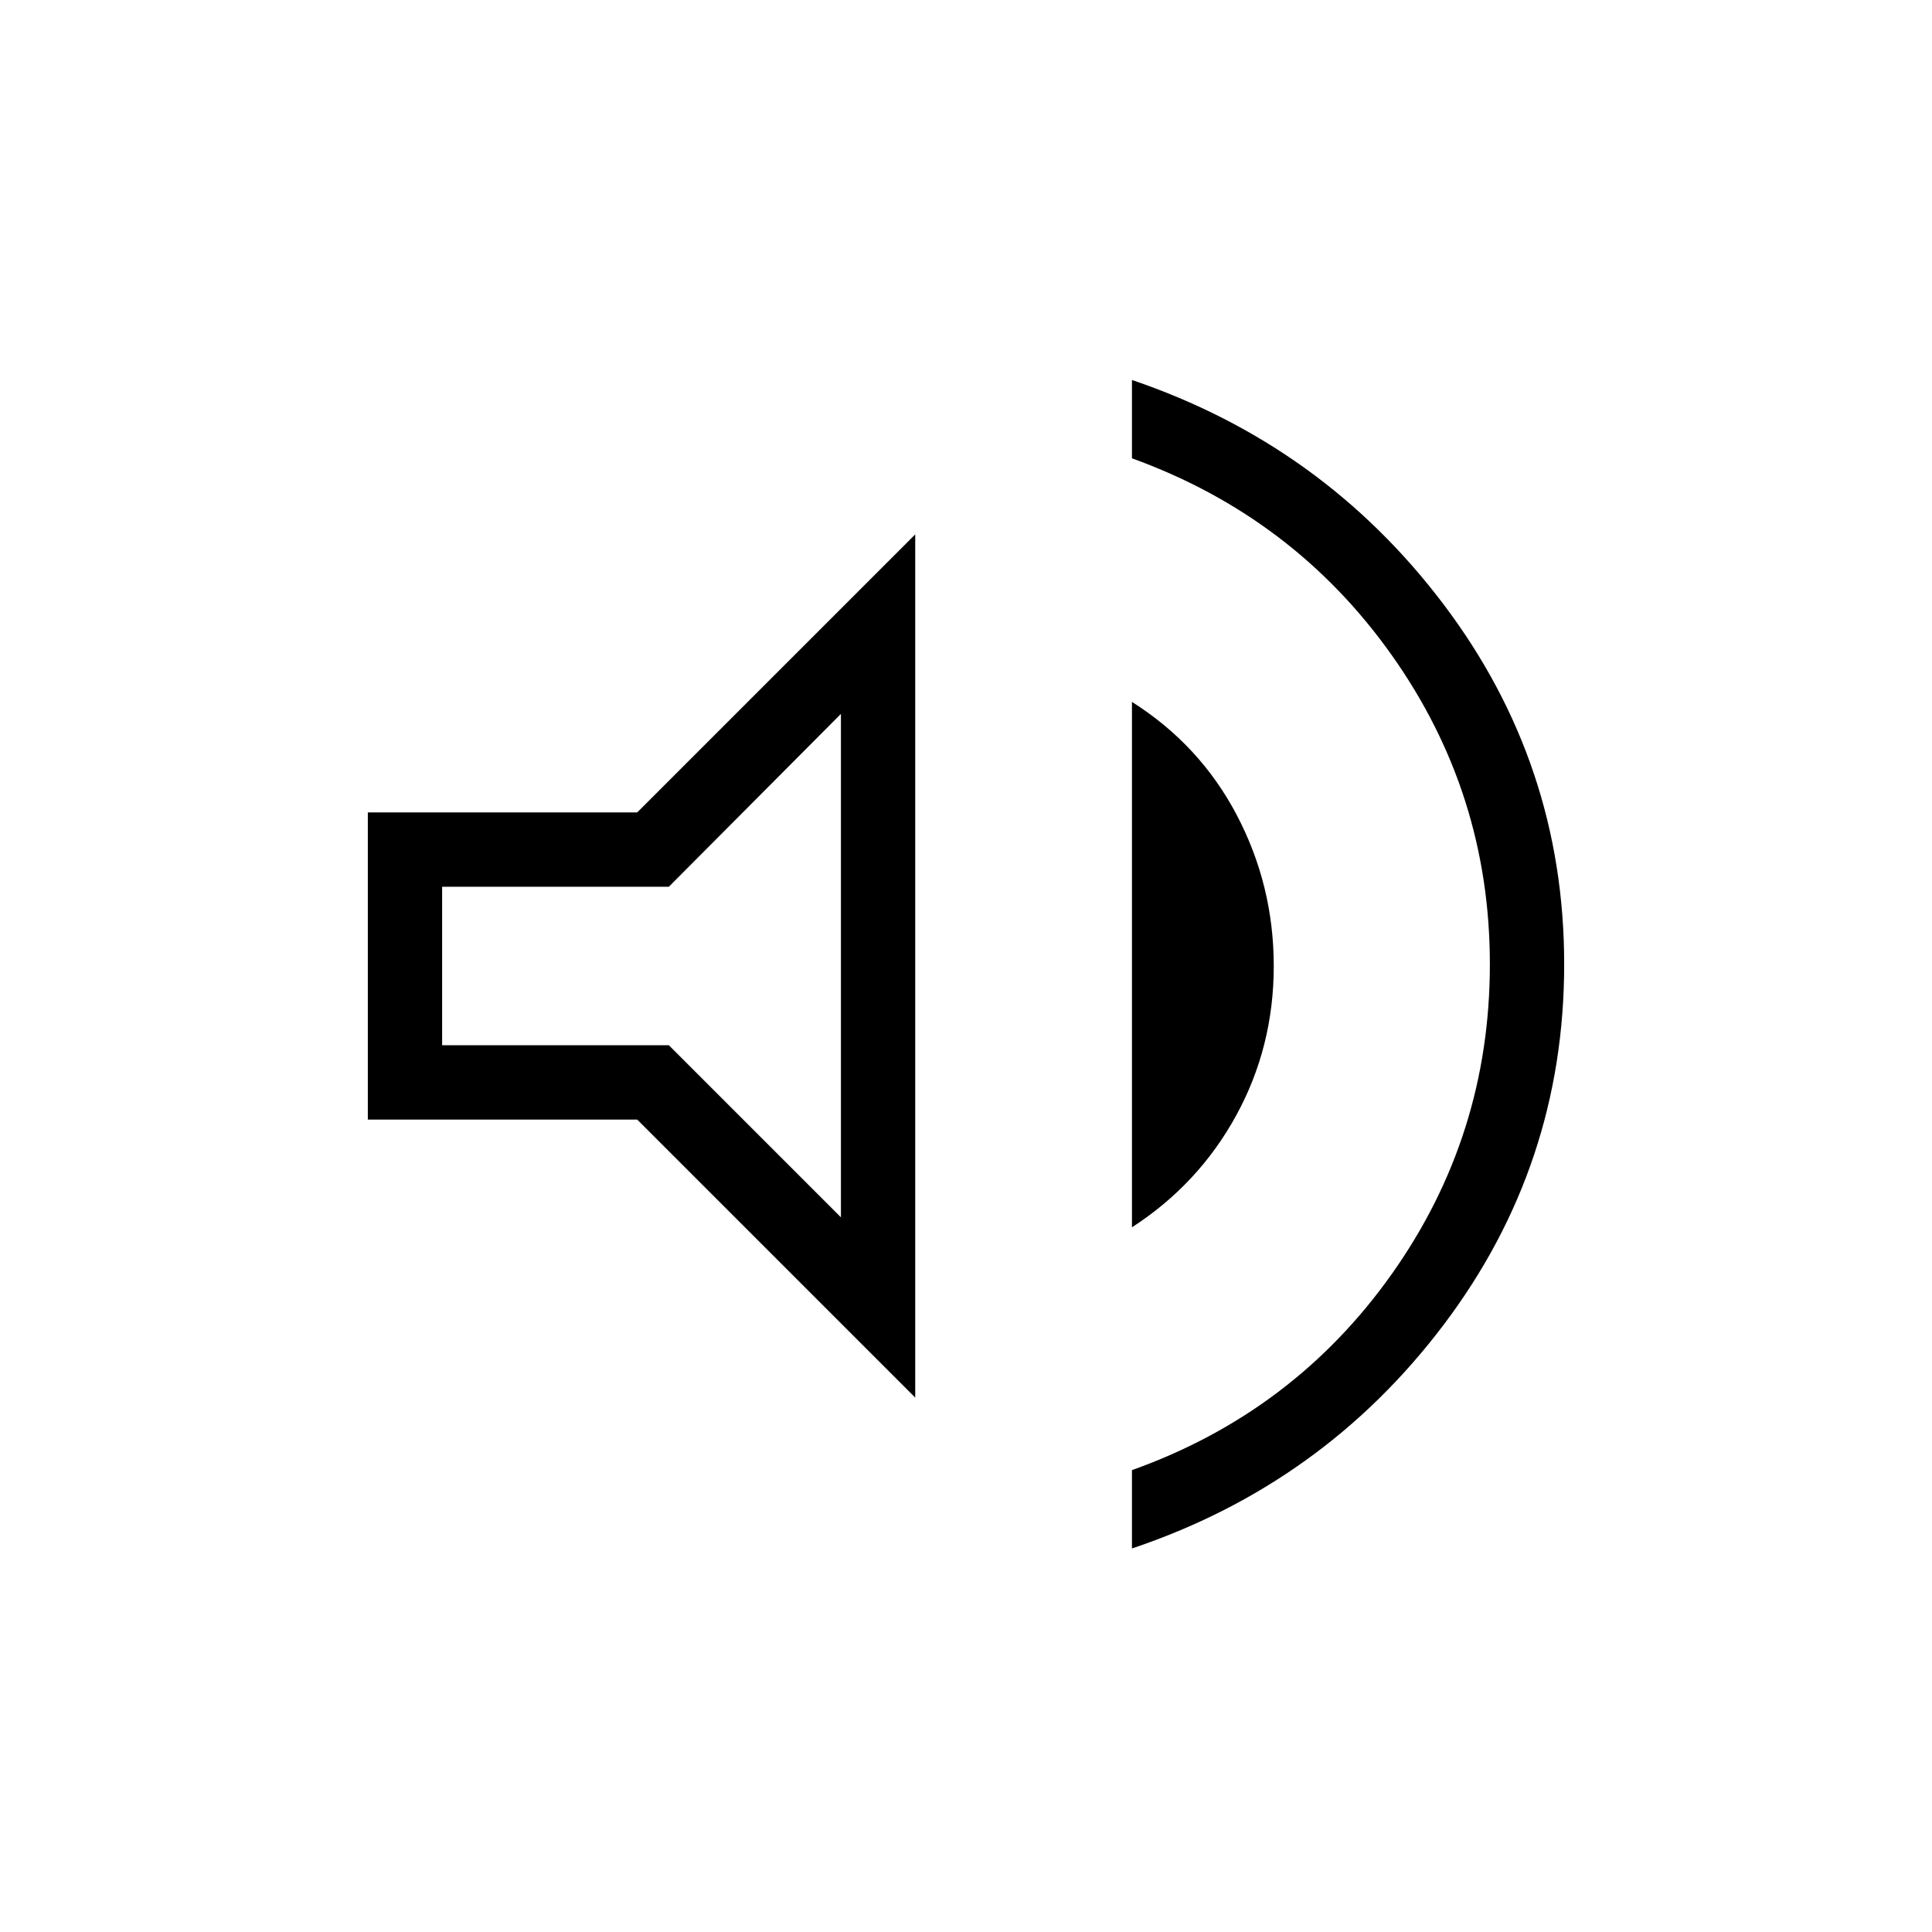 <svg xmlns="http://www.w3.org/2000/svg" height="24px" viewBox="0 -960 960 960" width="24px" fill="#000000"><path d="M562.46-190.58v-38.92q80.39-28.69 129.12-97.46 48.73-68.77 48.73-153.92 0-84.77-48.73-153.54t-129.12-97.85v-38.92q94.96 32.23 154.87 111.52 59.9 79.29 59.9 178.79 0 99.88-59.9 179.17-59.91 79.29-154.87 111.13ZM182.77-403.69v-152.62h133.85l138.15-138.15v428.92L316.62-403.69H182.77Zm379.69 53.54v-261.08q33.81 21.38 52.14 56.33 18.32 34.94 18.32 74.9 0 40.23-18.71 74.35-18.71 34.11-51.75 55.5ZM417.85-605.27l-85.5 85.89H219.69v78.76h112.66l85.5 85.5v-250.15ZM318.96-480Z"/></svg>